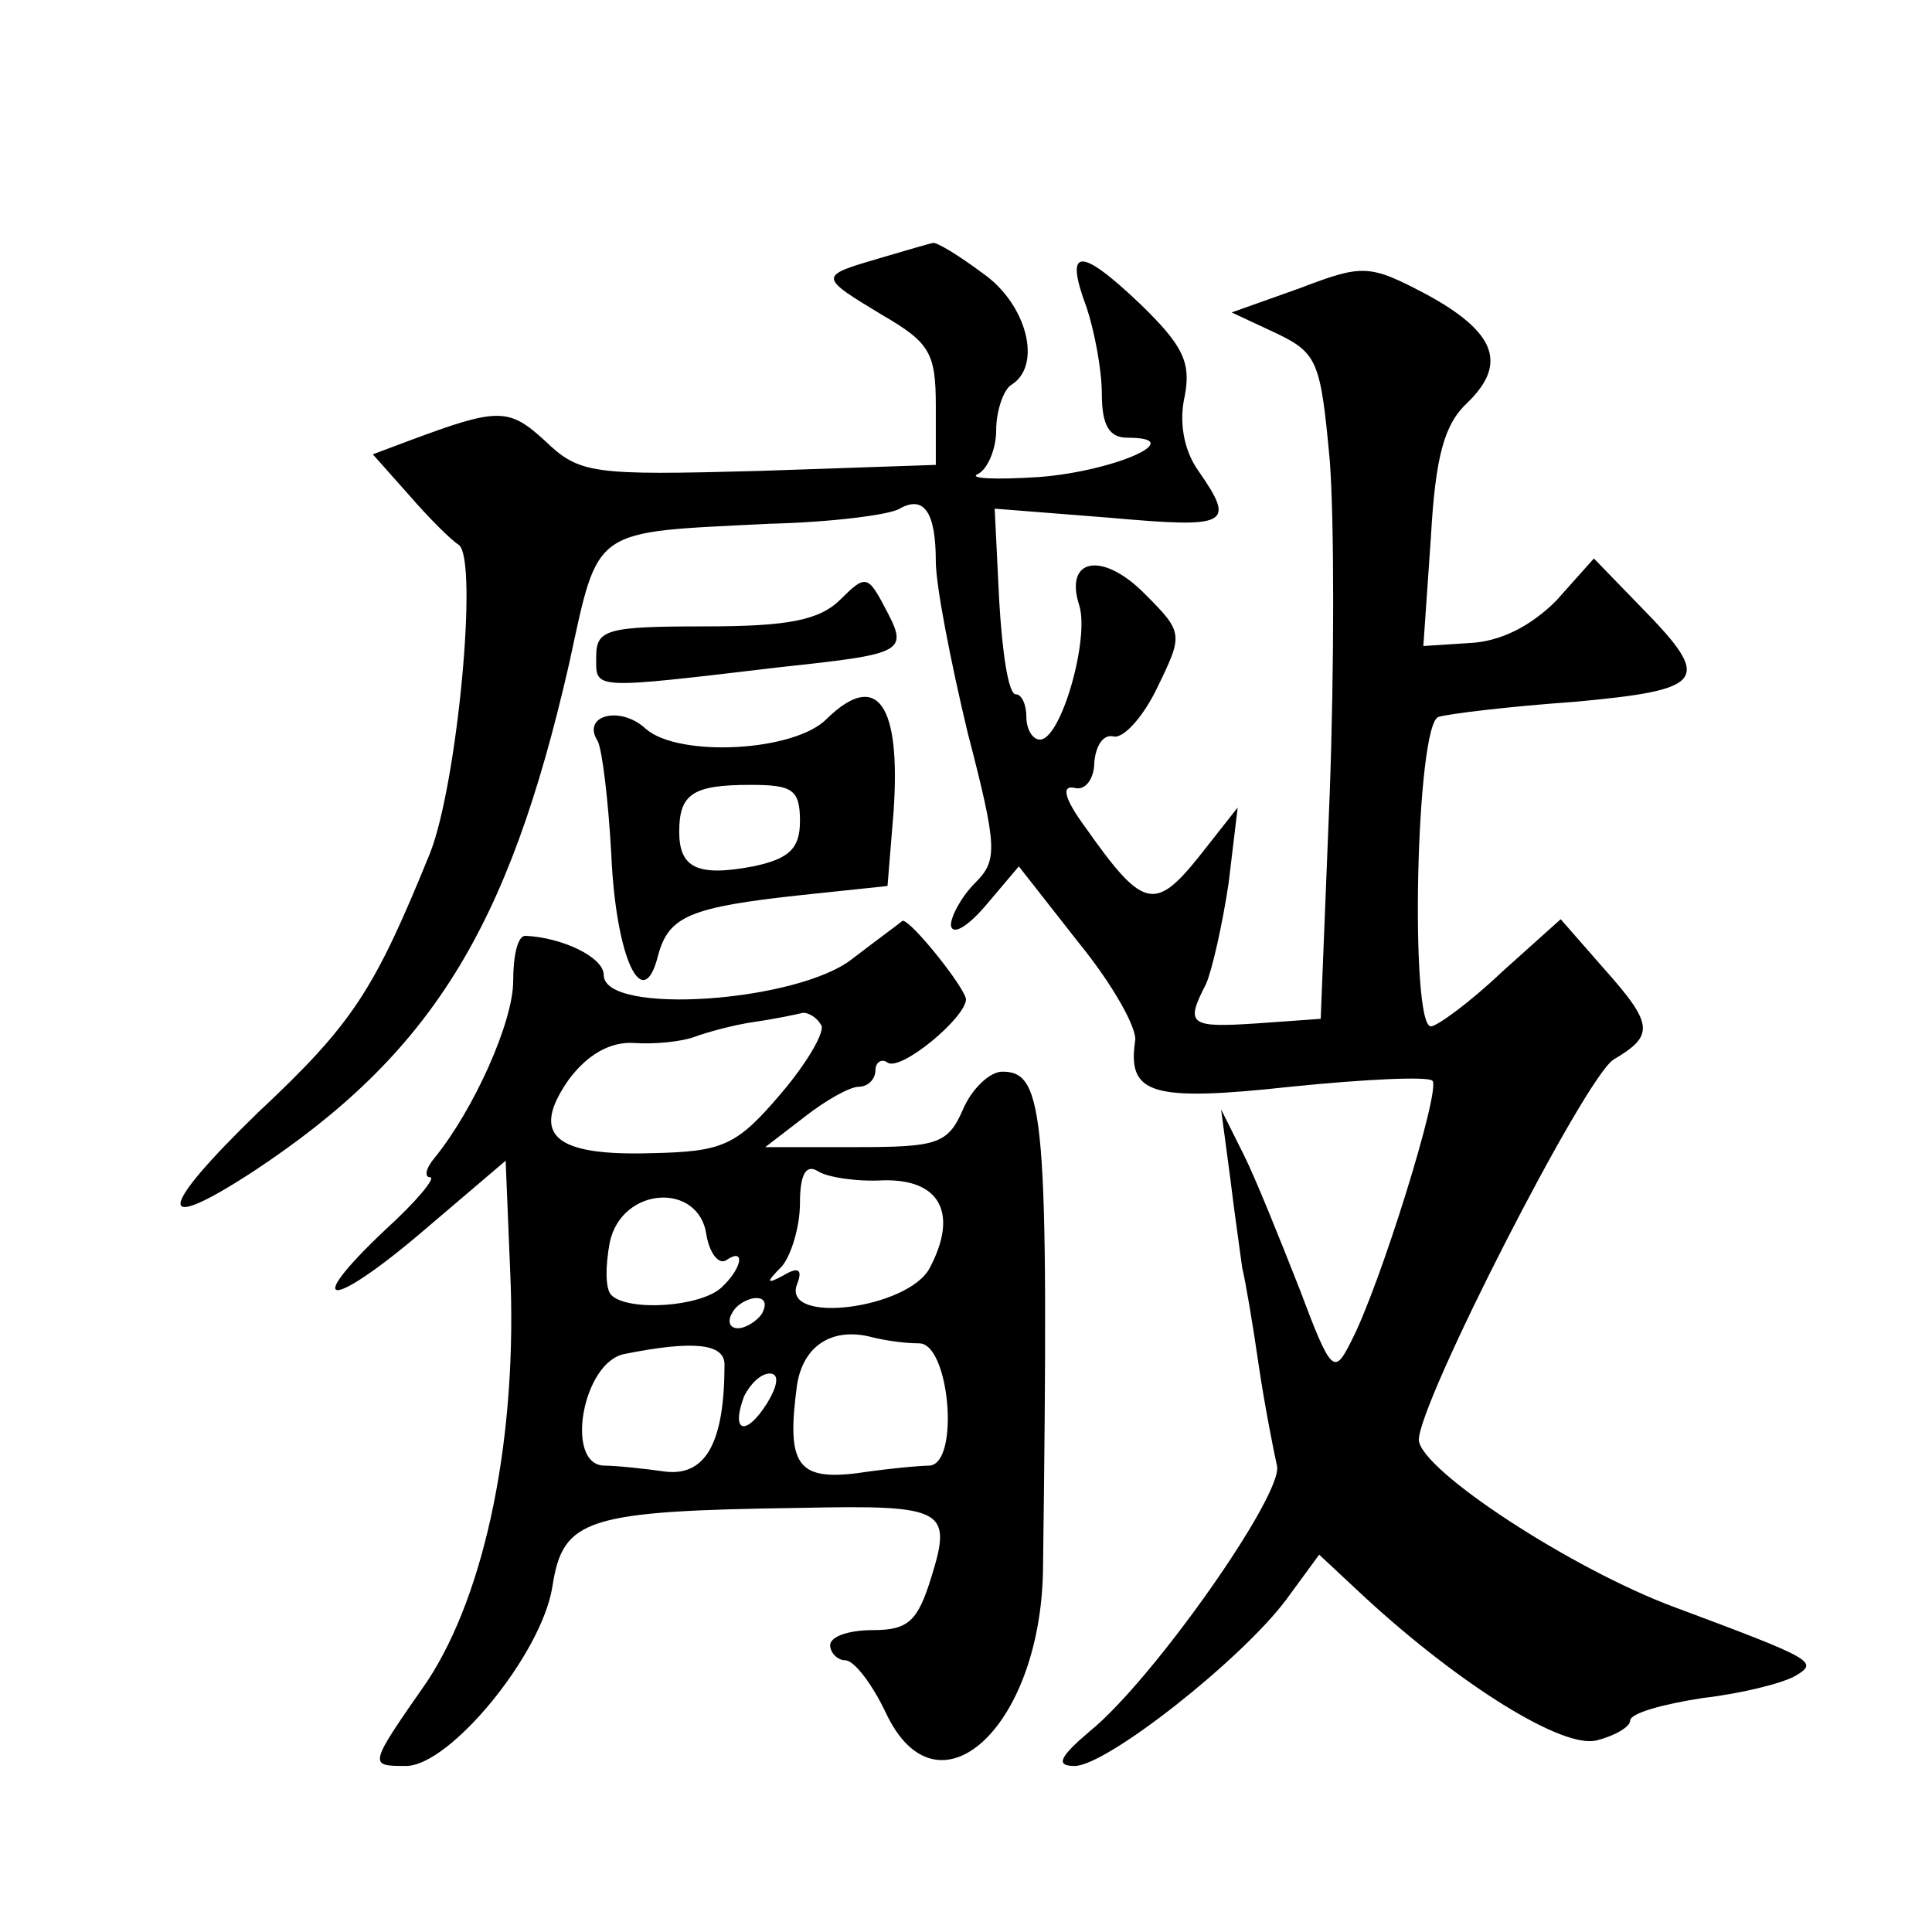 <?xml version="1.0" standalone="no"?>
<!DOCTYPE svg PUBLIC "-//W3C//DTD SVG 20010904//EN"
 "http://www.w3.org/TR/2001/REC-SVG-20010904/DTD/svg10.dtd">
<svg version="1.0" xmlns="http://www.w3.org/2000/svg"
 width="128pt" height="128pt" viewBox="0 0 128 128"
 preserveAspectRatio="xMidYMid meet">
<g transform="translate(0,128) scale(0.1,-0.1)"
fill="#0" stroke="none">
<path d="M583 1109 c-41 -12 -41 -12 2 -38 31 -18 35 -25 35 -60 l0 -39 -117 -4
c-111 -3 -119 -2 -142 20 -24 22 -31 22 -90 0 l-24 -9 24 -27 c13 -15 28 -30 33
-33 13 -10 -1 -158 -19 -204 -37 -91 -51 -113 -114 -172 -67 -65 -69 -82 -3 -39
118 78 169 161 209 336 20 92 14 87 133 93 41 1 80 6 86 10 16 9 24 -2 24 -35 0
-16 10 -67 21 -113 20 -77 20 -85 5 -100 -9 -9 -16 -22 -16 -28 1 -7 11 -1 23 13
l22 26 40 -51 c22 -27 39 -57 37 -65 -5 -35 11 -40 103 -30 49 5 91 7 94 4 6 -5
-35 -137 -54 -173 -11 -22 -13 -21 -34 35 -13 33 -29 73 -37 89 l-15 30 6 -45 c3
-25 7 -52 8 -60 2 -8 7 -37 11 -65 4 -27 10 -57 12 -66 5 -18 -82 -142 -124 -176
-20 -17 -23 -23 -10 -23 21 0 110 70 140 110 l22 30 30 -28 c64 -59 132 -101 154
-95 12 3 22 9 22 13 0 5 22 11 48 15 26 3 54 10 62 15 15 9 11 11 -80 45 -68 25
-169 91 -170 111 0 25 110 240 129 252 27 16 27 23 -7 61 l-28 32 -39 -35 c-21
-20 -43 -36 -47 -36 -14 0 -10 200 5 205 6 2 47 7 90 10 87 8 92 14 45 62 l-32
33 -25 -28 c-17 -17 -37 -27 -57 -28 l-31 -2 5 72 c3 54 9 75 24 89 27 26 19 47
-27 72 -38 20 -42 20 -84 4 l-45 -16 30 -14 c27 -13 29 -19 35 -84 3 -39 3 -137
0 -220 l-6 -150 -42 -3 c-45 -3 -48 -1 -34 26 4 9 11 40 15 67 l6 50 -26 -33 c-29
-36 -37 -34 -75 20 -14 19 -16 28 -7 26 7 -2 13 6 13 17 1 11 6 19 13 17 7 -1 20
14 29 33 17 35 17 36 -9 62 -28 28 -53 23 -43 -8 7 -22 -12 -89 -26 -89 -5 0 -9
7 -9 15 0 8 -3 15 -7 15 -5 0 -9 28 -11 62 l-3 61 76 -6 c79 -7 84 -5 59 31 -10
14 -13 33 -9 50 4 22 -1 33 -30 61 -40 38 -50 37 -35 -3 5 -15 10 -41 10 -57 0
-21 5 -29 17 -29 41 0 -8 -22 -58 -26 -30 -2 -48 -1 -41 2 6 3 12 16 12 29 0 13
5 27 10 30 21 13 10 54 -19 74 -16 12 -31 21 -33 20 -1 0 -18 -5 -35 -10z M557
883 c-14 -14 -35 -18 -90 -18 -65 0 -72 -2 -72 -20 0 -22 -5 -22 122 -7 84 9 85
10 69 40 -11 21 -13 21 -29 5z M548 804 c-21 -22 -98 -26 -120 -7 -17 16 -43 9
-32 -8 3 -6 7 -39 9 -75 3 -69 21 -107 31 -67 7 26 21 32 95 40 l57 6 4 49 c5 72
-11 94 -44 62z m-18 -68 c0 -18 -7 -25 -31 -30 -37 -7 -49 -1 -49 23 0 25 9 31
47 31 28 0 33 -3 33 -24z M565 645 c-36 -29 -165 -38 -165 -11 0 12 -28 25 -52
26 -5 0 -8 -13 -8 -30 0 -27 -26 -85 -52 -117 -6 -7 -7 -13 -3 -13 4 0 -9 -16 -30
-35 -56 -53 -36 -53 26 0 l54 46 3 -73 c5 -109 -16 -213 -55 -272 -39 -56 -39 -56
-14 -56 29 0 90 74 97 119 7 45 22 50 165 52 95 2 100 -1 86 -46 -9 -29 -15 -35
-39 -35 -15 0 -28 -4 -28 -10 0 -5 5 -10 10 -10 6 0 18 -16 27 -35 34 -72 102 -10
104 94 4 304 1 331 -27 331 -8 0 -20 -11 -26 -25 -10 -23 -17 -25 -71 -25 l-60
0 26 20 c14 11 30 20 36 20 6 0 11 5 11 11 0 5 4 8 8 5 9 -6 52 30 52 42 -1 8 -36
52 -42 52 -1 -1 -16 -12 -33 -25z m-21 -44 c3 -4 -9 -25 -27 -46 -29 -34 -38 -38
-85 -39 -65 -2 -81 12 -55 49 12 16 27 25 43 24 14 -1 32 1 40 4 8 3 26 8 40 10
14 2 28 5 32 6 4 0 9 -3 12 -8z m41 -103 c38 1 50 -22 31 -58 -14 -27 -98 -38 -88
-11 4 10 1 12 -9 6 -11 -6 -12 -5 -1 6 6 7 12 26 12 42 0 19 4 26 12 21 6 -4 26
-7 43 -6z m-117 -36 c2 -12 8 -20 13 -17 13 9 11 -5 -3 -18 -14 -13 -62 -16 -73
-5 -4 4 -4 19 -1 35 8 37 59 40 64 5z m37 -52 c-3 -5 -11 -10 -16 -10 -6 0 -7 5
-4 10 3 6 11 10 16 10 6 0 7 -4 4 -10z m104 -20 c20 0 27 -79 7 -81 -6 0 -28 -2
-48 -5 -40 -5 -47 6 -40 58 4 27 24 39 50 32 8 -2 21 -4 31 -4z m-129 -14 c0 -51
-12 -74 -39 -71 -14 2 -33 4 -41 4 -26 1 -14 69 14 74 45 9 66 7 66 -7z m28 -26
c-14 -22 -24 -19 -15 5 4 8 11 15 17 15 6 0 6 -7 -2 -20z"/>
</g>
</svg>
